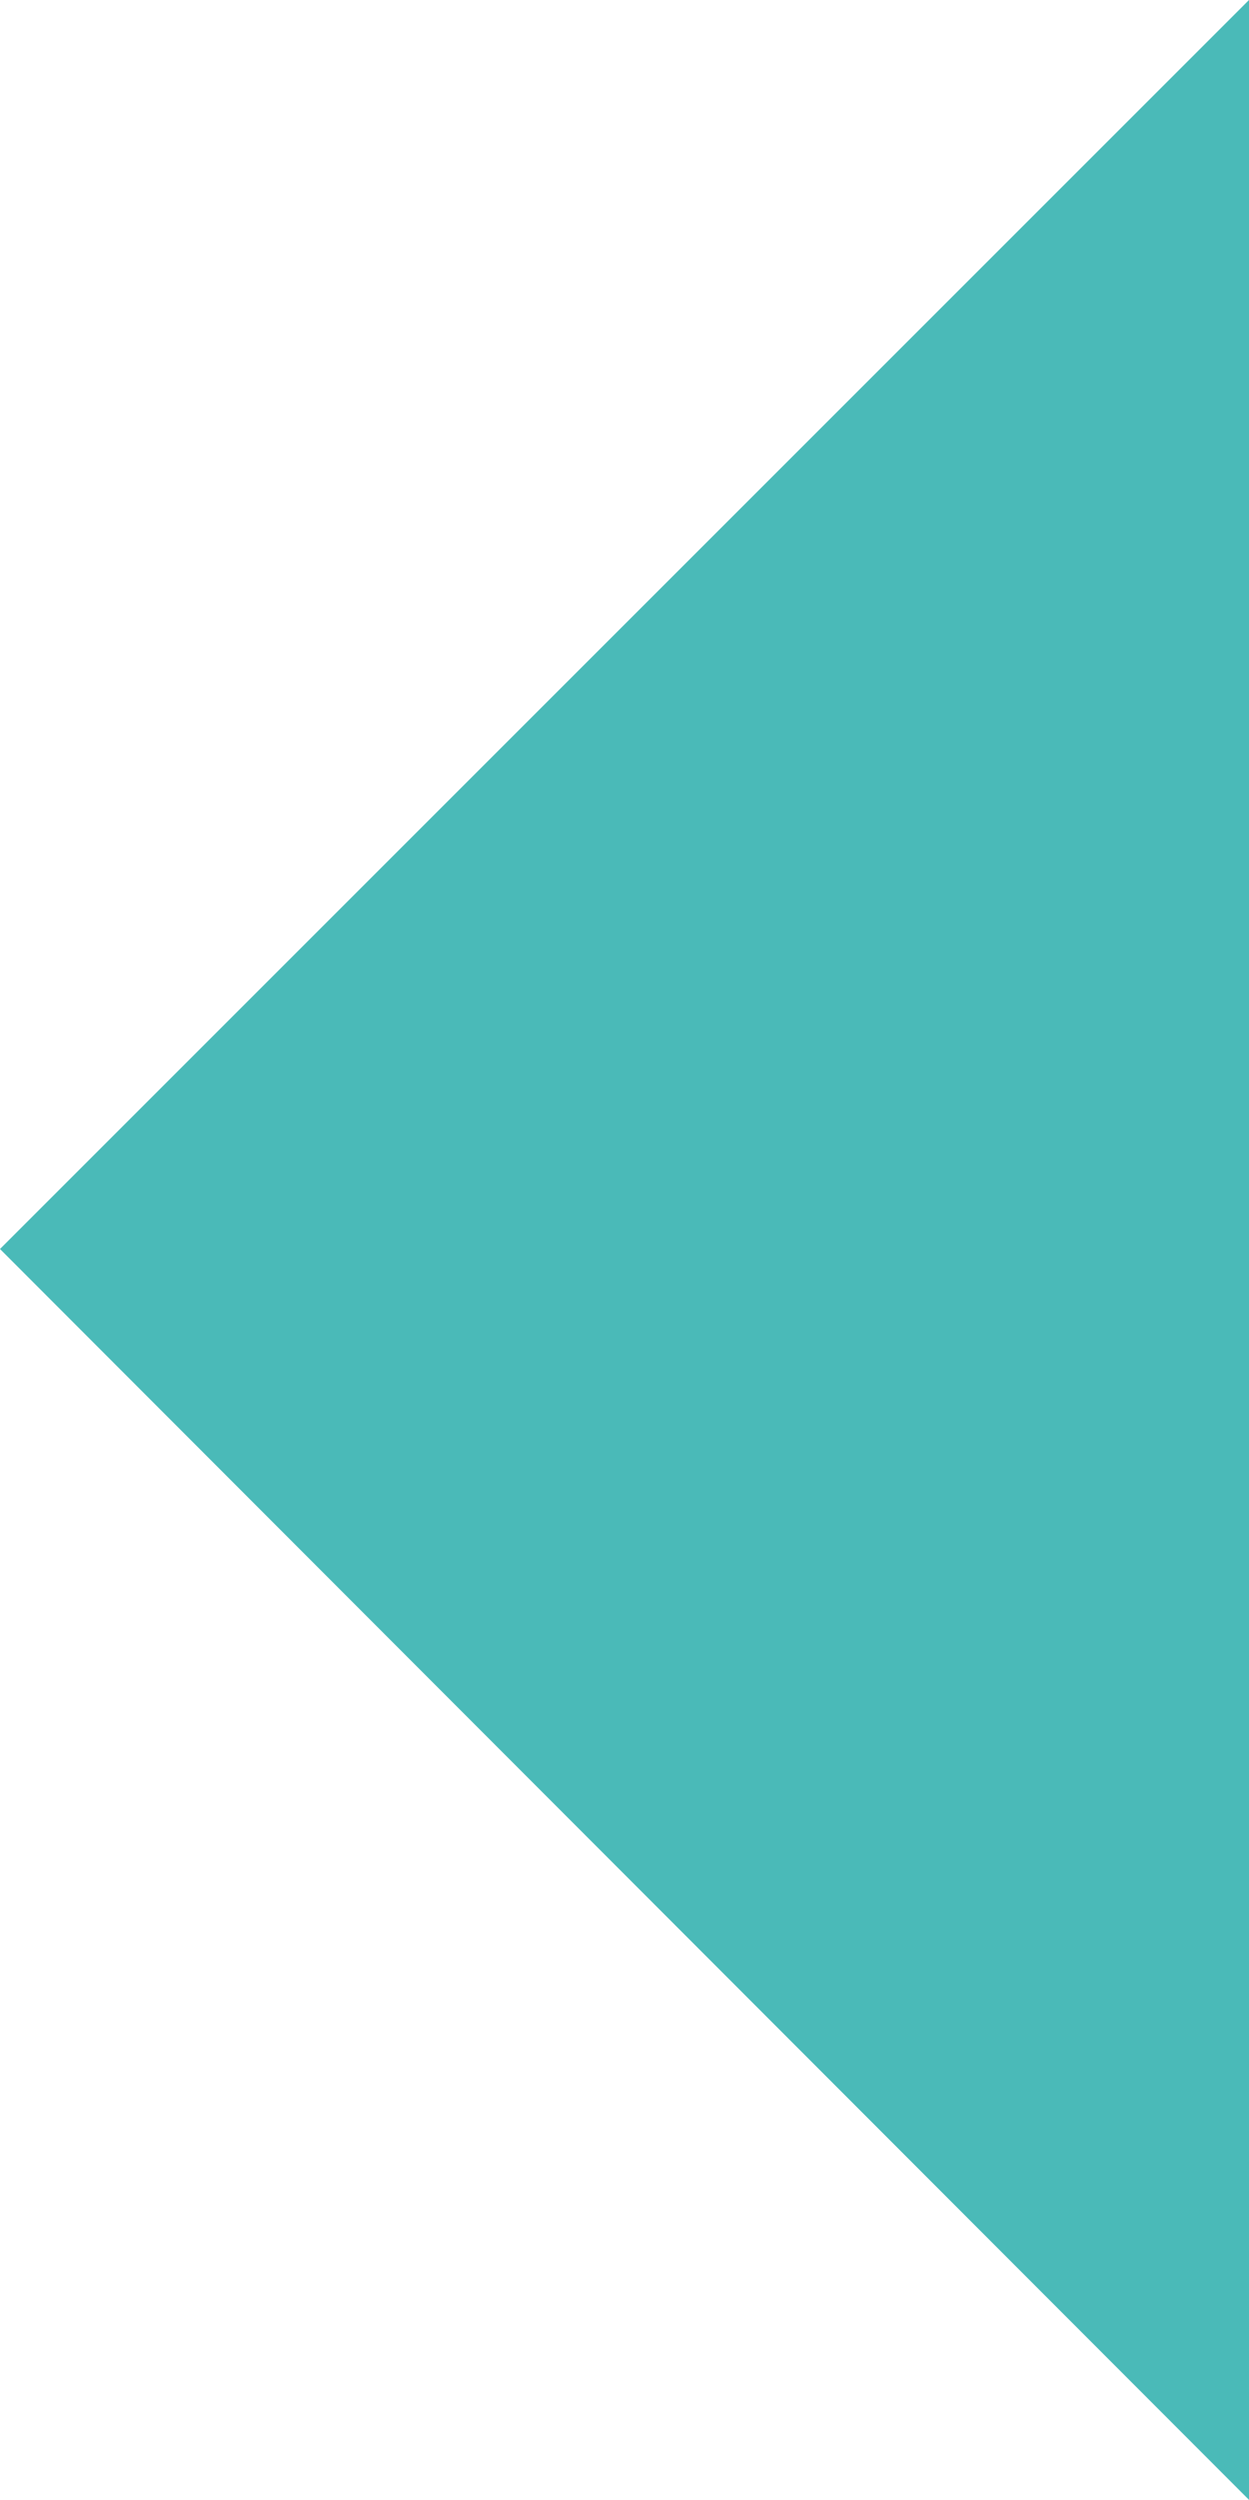 <?xml version="1.0" encoding="utf-8"?>
<!-- Generator: Adobe Illustrator 22.1.0, SVG Export Plug-In . SVG Version: 6.00 Build 0)  -->
<svg version="1.1" id="Mode_Isolation" xmlns="http://www.w3.org/2000/svg" xmlns:xlink="http://www.w3.org/1999/xlink" x="0px"
	 y="0px" viewBox="0 0 67.5 135.1" style="enable-background:new 0 0 67.5 135.1;" xml:space="preserve">
<style type="text/css">
	.st0{fill:#4ABAB8;}
</style>
<polygon id="XMLID_237_" class="st0" points="67.5,135.1 0,67.5 67.5,0 "/>
</svg>
